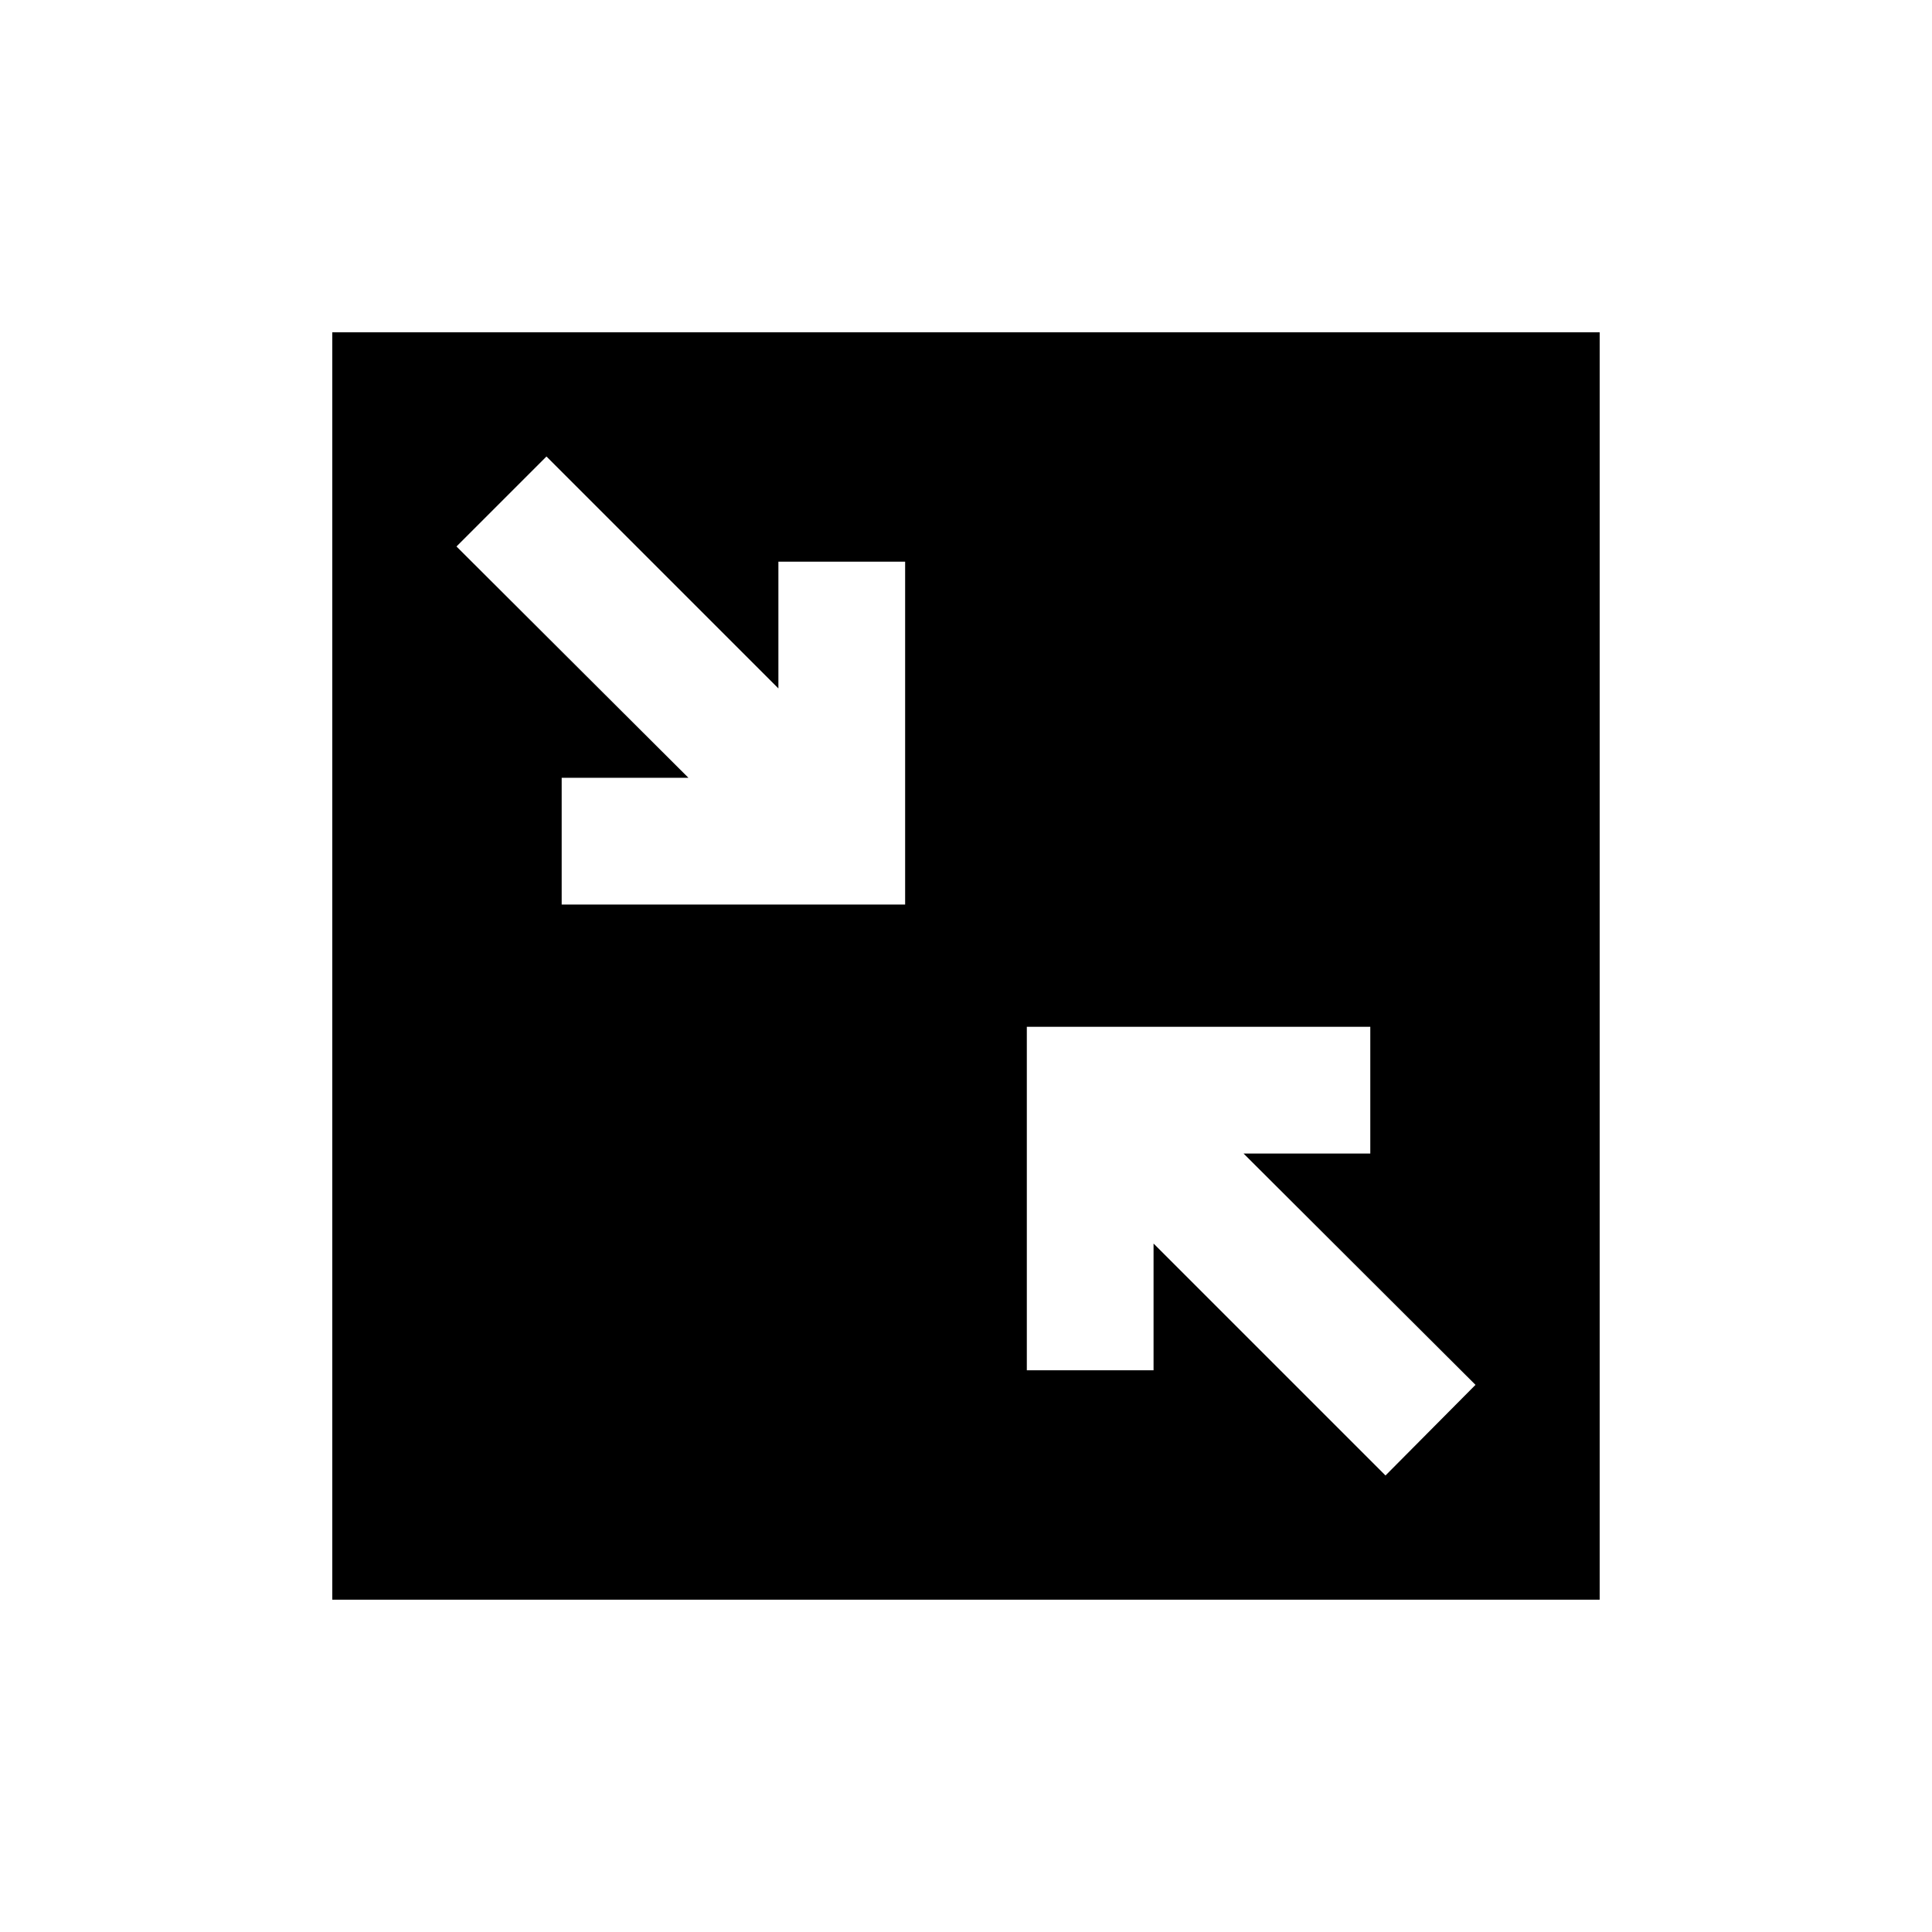 <?xml version="1.0" encoding="UTF-8"?>
<!-- Uploaded to: SVG Find, www.svgfind.com, Generator: SVG Find Mixer Tools -->
<svg fill="#000000" width="800px" height="800px" version="1.1" viewBox="144 144 512 512" xmlns="http://www.w3.org/2000/svg">
 <path d="m232.06 232.06v335.87h335.87v-335.87zm151.81 127.97v23.68h-23.68l-10.074-0.004h-57.266v-33.586h33.586l-61.465-61.297 23.848-23.848 61.465 61.465v-33.586h33.586zm127.3 174.99-61.465-61.465v33.586h-33.586v-91.023h91.023v33.586h-33.586l61.465 61.297z"/>
</svg>
